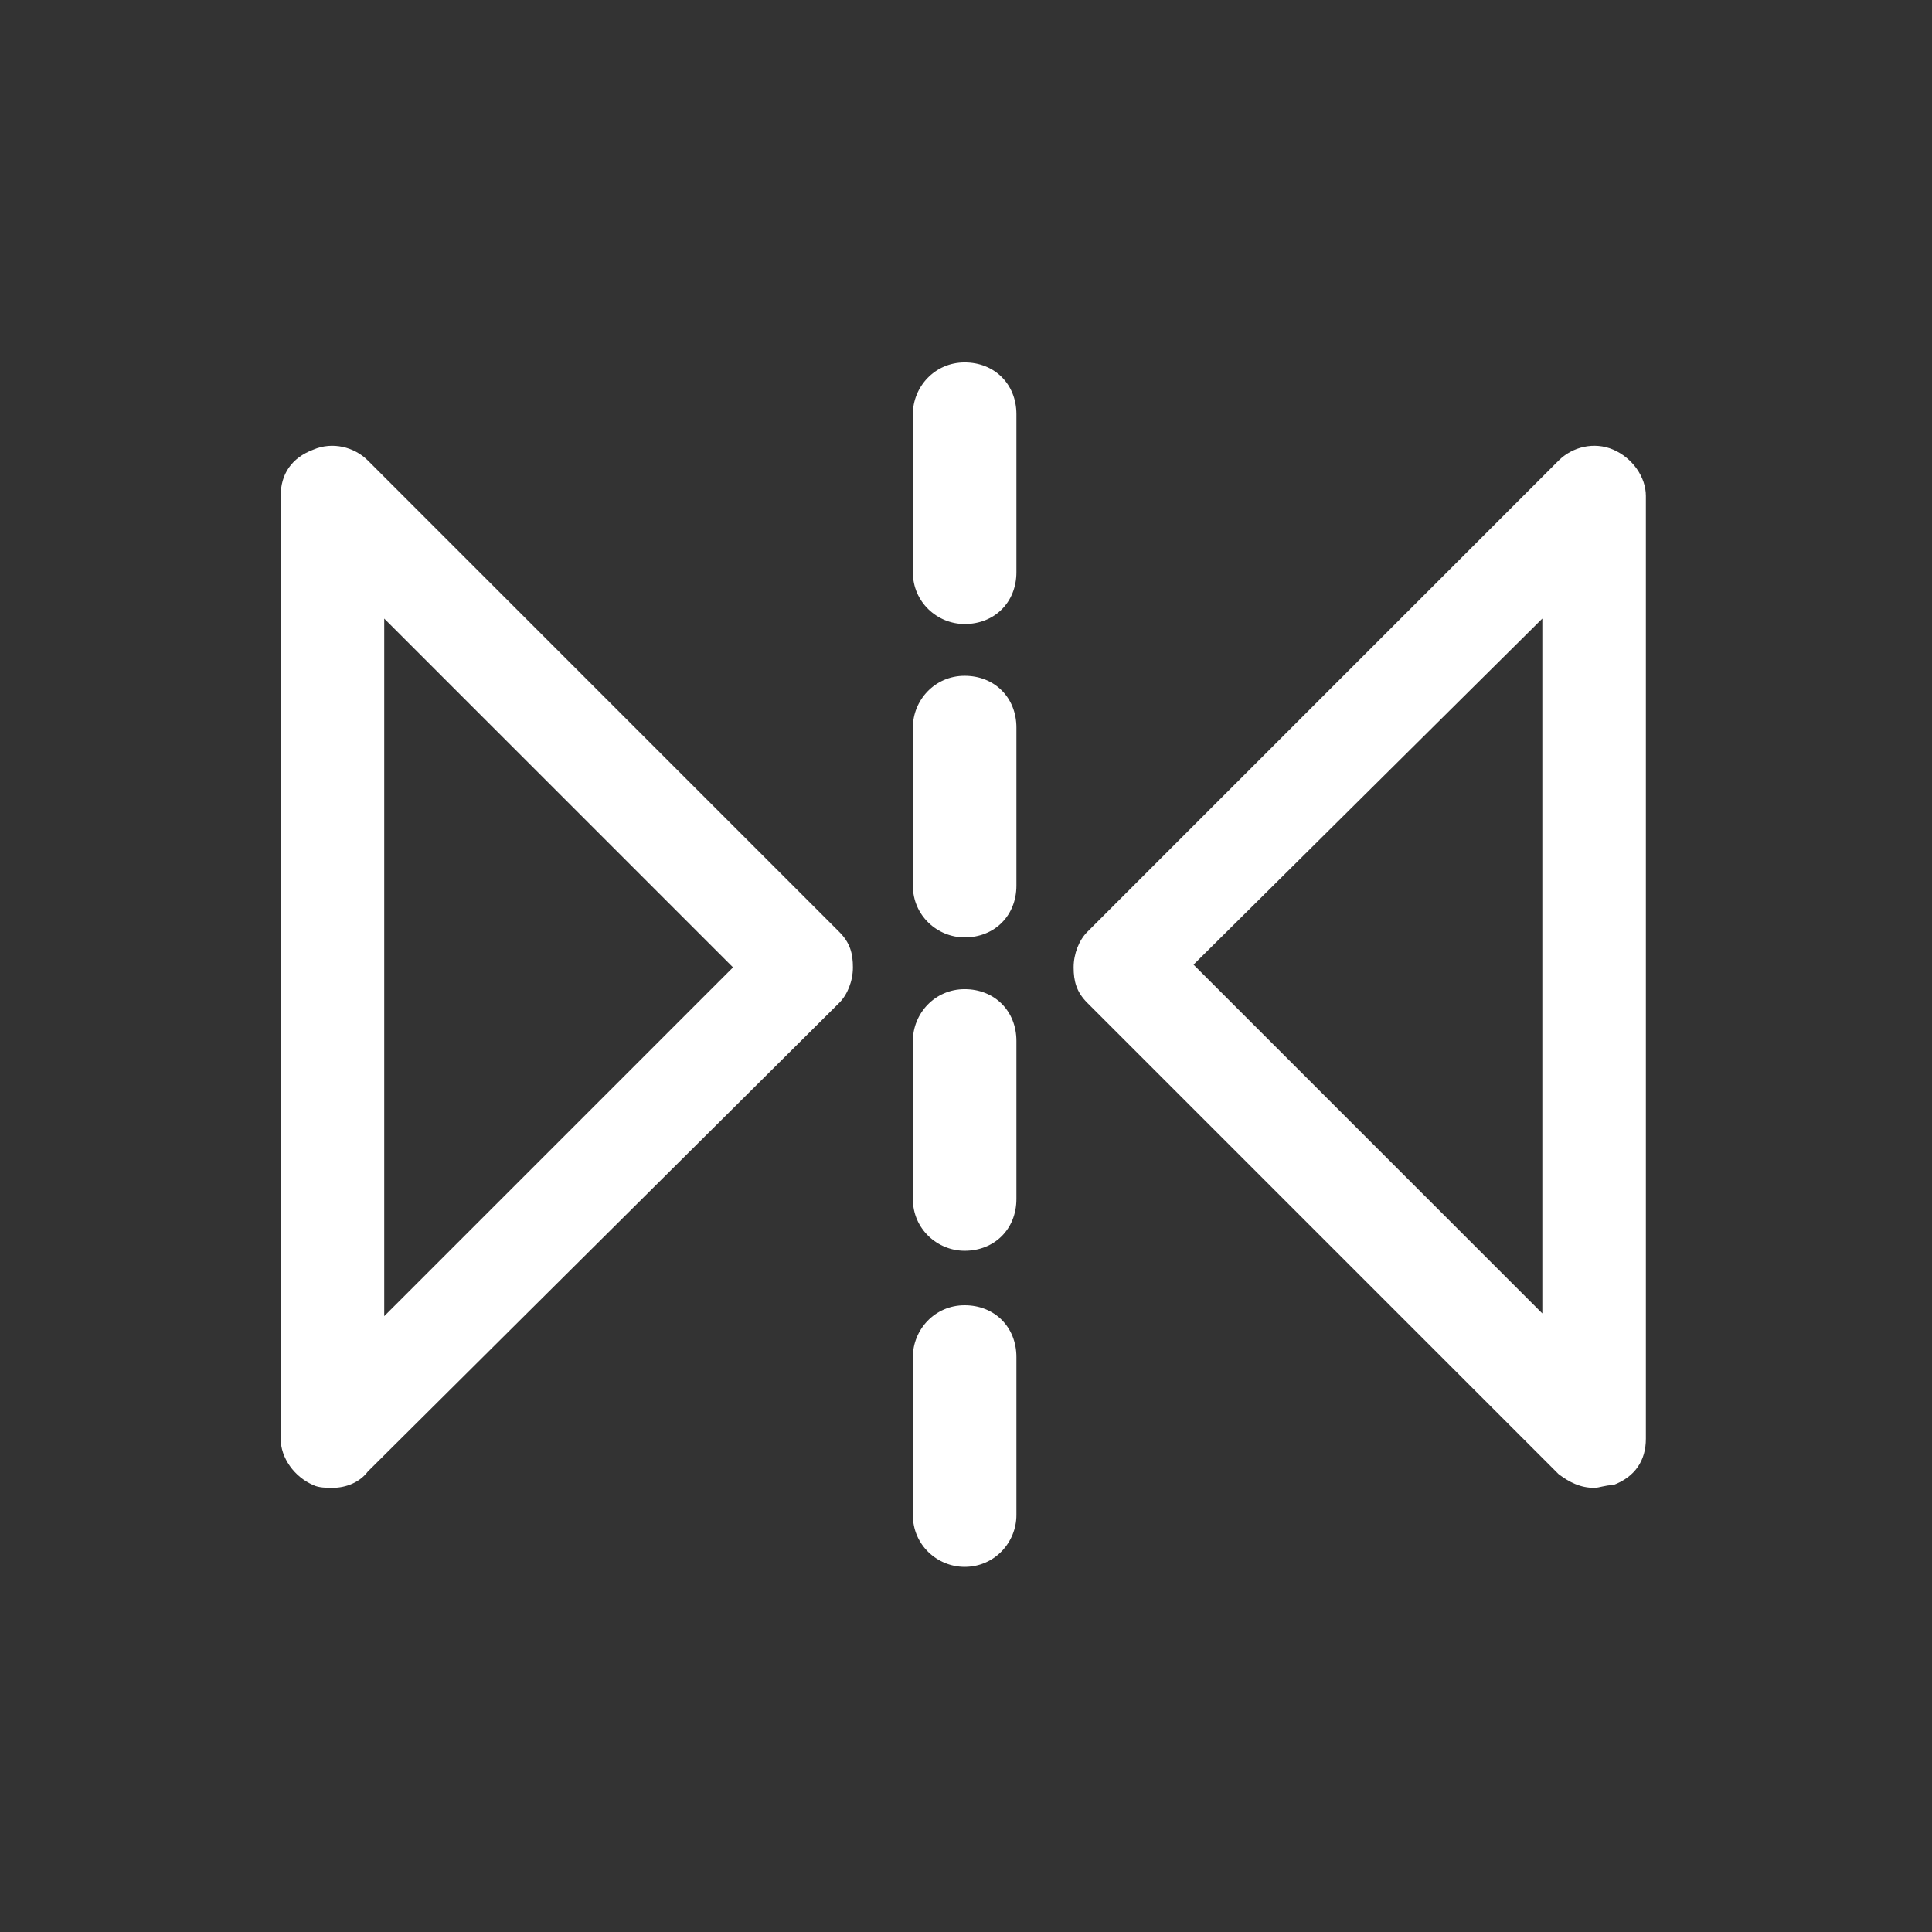 <svg xmlns="http://www.w3.org/2000/svg" viewBox="0 0 70.9 70.9"><rect x="0" y="0" width="70.9" height="70.9" fill="#333333" stroke="none"/><switch><g><path d="M35.4 22.9c-1 0-1.9-.8-1.9-1.9v-5.8c0-1 .8-1.9 1.9-1.9s1.9.8 1.9 1.9V21c0 1.1-.8 1.9-1.9 1.9zm0 11.5c-1 0-1.9-.8-1.9-1.9v-5.8c0-1 .8-1.9 1.9-1.9s1.9.8 1.9 1.9v5.8c0 1.1-.8 1.9-1.9 1.9zm0 11.5c-1 0-1.9-.8-1.9-1.9v-5.8c0-1 .8-1.9 1.9-1.9s1.9.8 1.9 1.9V44c0 1.1-.8 1.9-1.9 1.9zm0 11.6c-1 0-1.9-.8-1.9-1.9v-5.8c0-1 .8-1.9 1.9-1.9s1.9.8 1.9 1.9v5.8c0 1-.8 1.9-1.9 1.9zm23.1-2.9c-.5 0-.9-.2-1.3-.5L39.9 36.8c-.4-.4-.5-.8-.5-1.3s.2-1 .5-1.3l17.3-17.3c.5-.5 1.3-.7 2-.4.7.3 1.2 1 1.2 1.7v34.6c0 .8-.4 1.4-1.2 1.7-.3 0-.5.1-.7.1zM43.8 35.4l12.8 12.8V22.7L43.8 35.4zM12.2 54.6c-.2 0-.5 0-.7-.1-.7-.3-1.2-1-1.2-1.7V18.2c0-.8.4-1.4 1.2-1.7.7-.3 1.5-.1 2 .4l17.3 17.3c.4.4.5.8.5 1.3s-.2 1-.5 1.3L13.5 54c-.3.4-.8.6-1.3.6zm1.9-31.9v25.6l12.8-12.8-12.8-12.8z" fill="#fff"/></g></switch></svg>